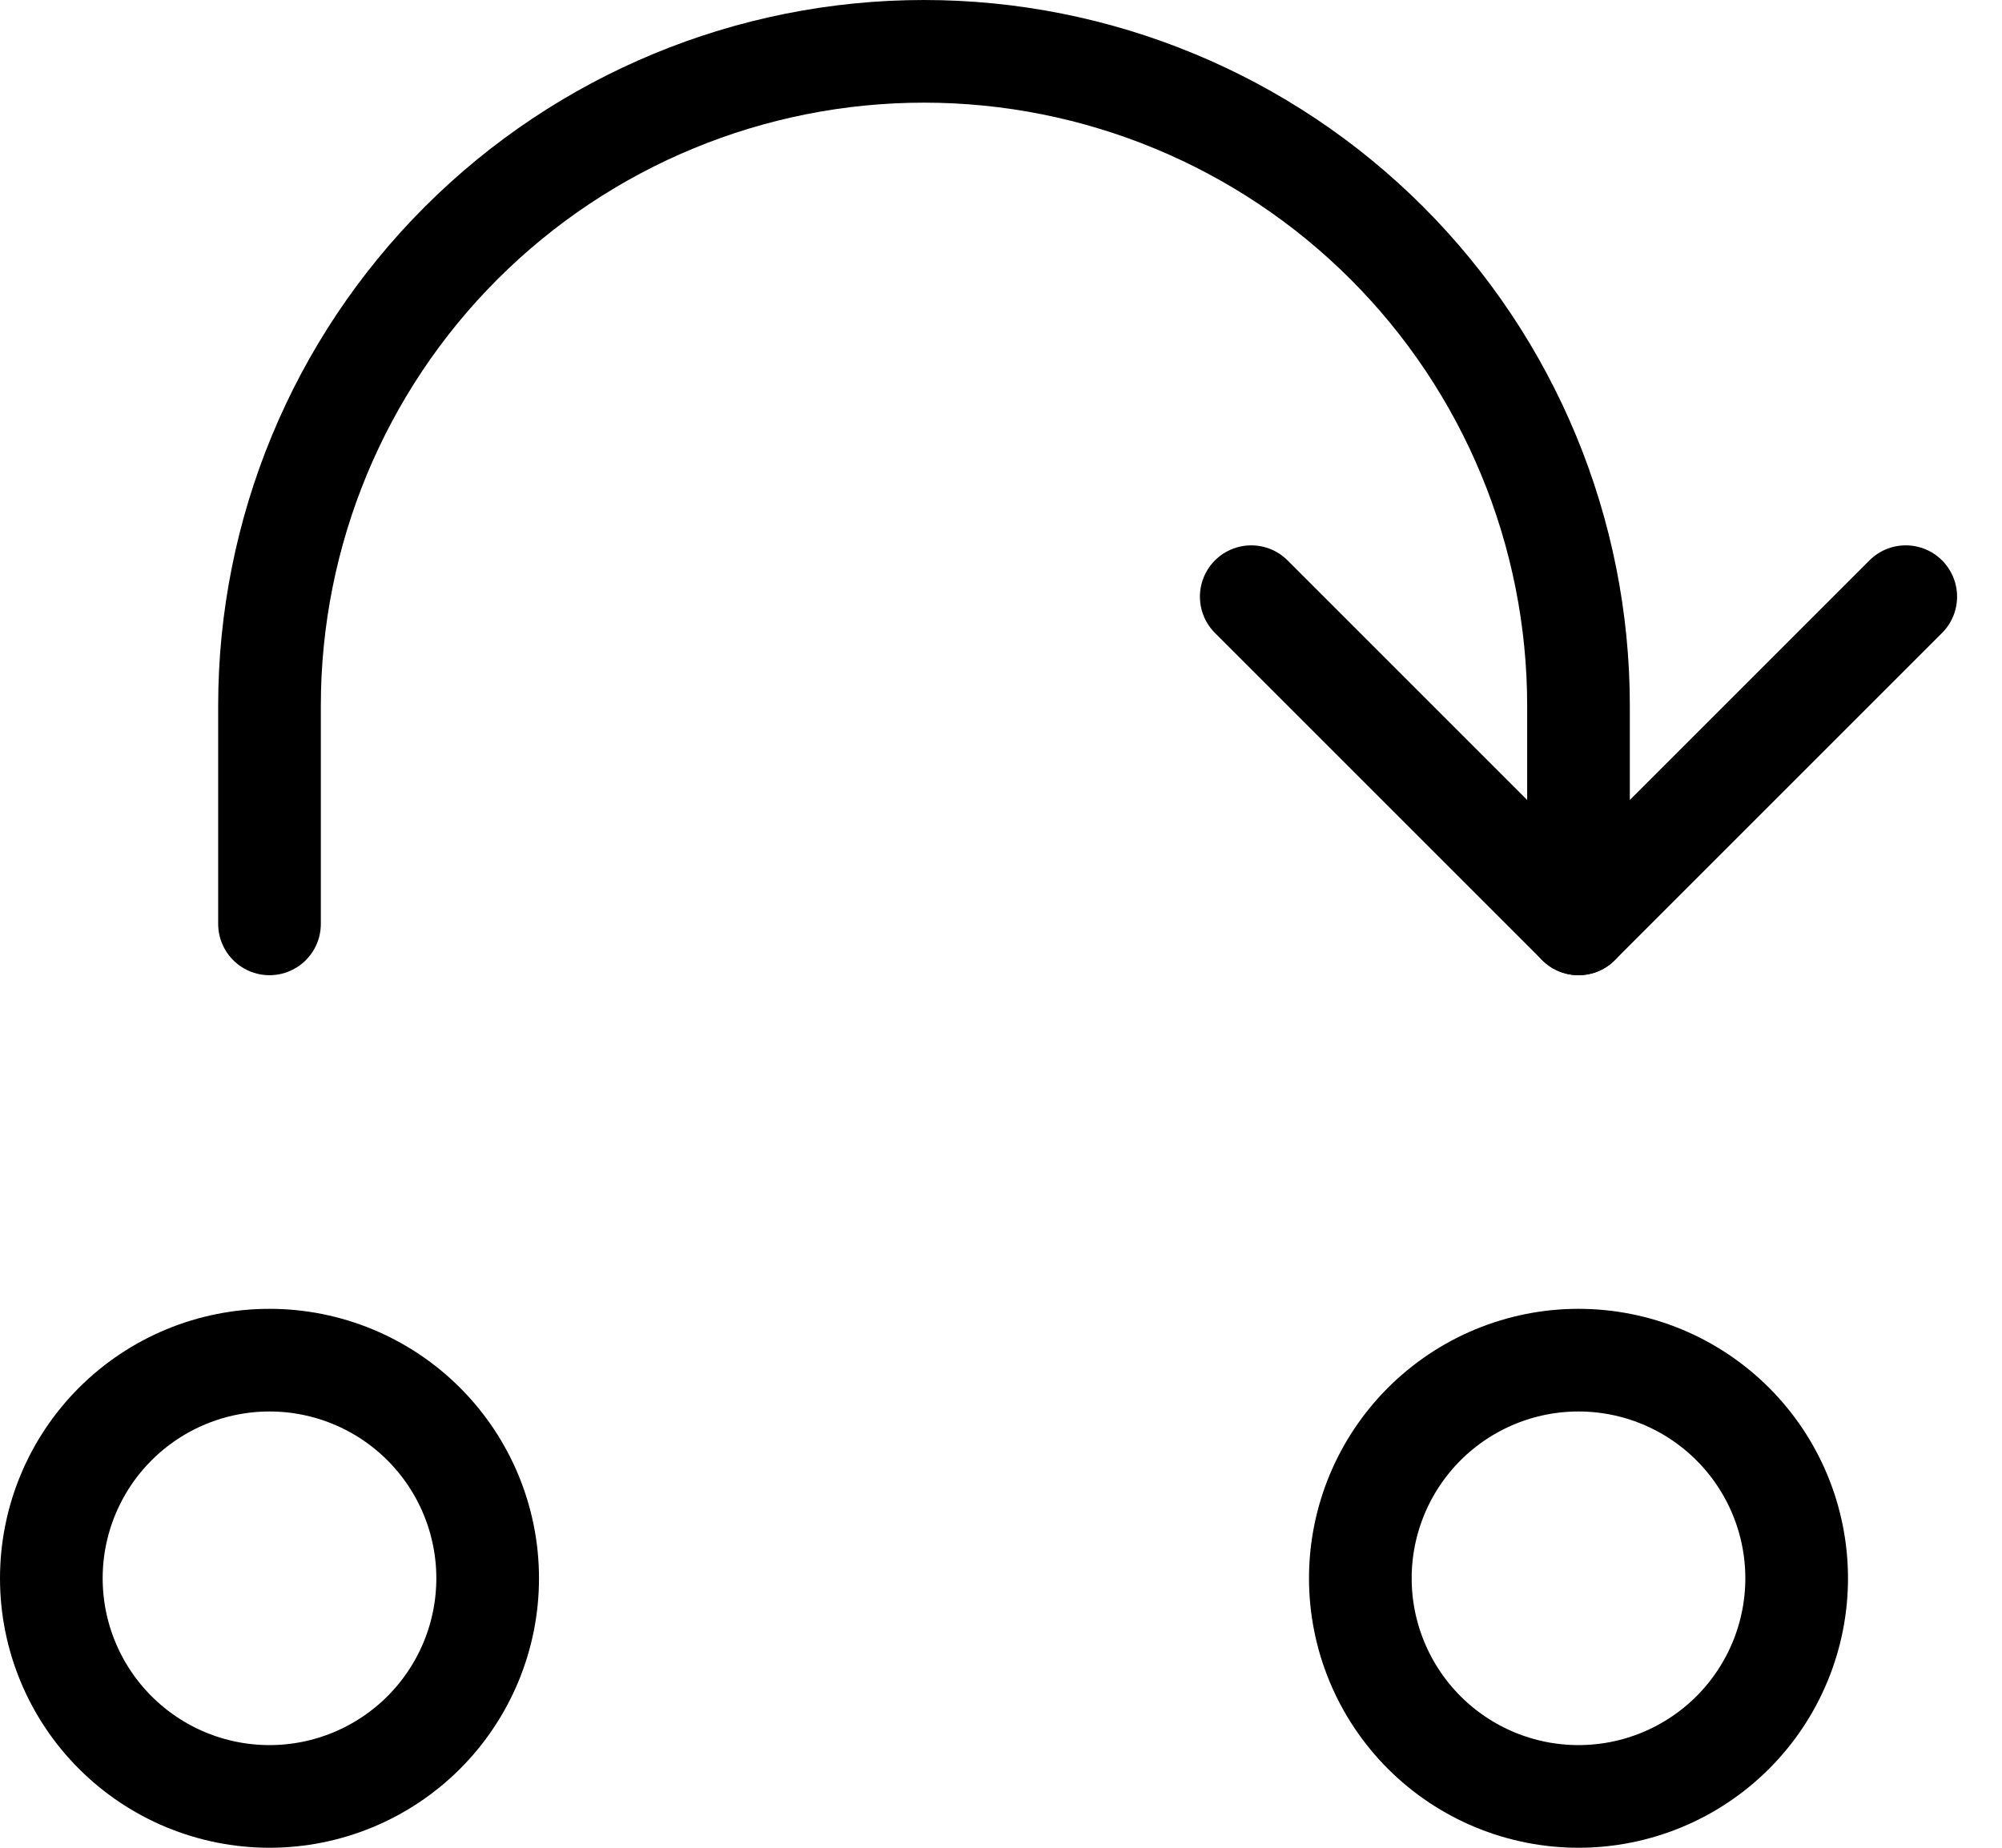 <svg xmlns="http://www.w3.org/2000/svg" width="39" height="36" viewBox="0 0 39 36" fill="none"><path d="M5.25 18V13.75C5.25 10.368 6.593 7.125 8.984 4.734C11.376 2.343 14.618 1 18 1C21.381 1 24.625 2.343 27.016 4.734C29.407 7.125 30.75 10.368 30.75 13.75V18M1 30.75C1 31.877 1.448 32.958 2.245 33.755C3.042 34.552 4.123 35 5.25 35C6.377 35 7.458 34.552 8.255 33.755C9.052 32.958 9.5 31.877 9.5 30.75C9.5 29.623 9.052 28.542 8.255 27.745C7.458 26.948 6.377 26.5 5.25 26.5C4.123 26.5 3.042 26.948 2.245 27.745C1.448 28.542 1 29.623 1 30.75ZM26.5 30.75C26.5 31.877 26.948 32.958 27.745 33.755C28.542 34.552 29.623 35 30.75 35C31.877 35 32.958 34.552 33.755 33.755C34.552 32.958 35 31.877 35 30.75C35 29.623 34.552 28.542 33.755 27.745C32.958 26.948 31.877 26.5 30.75 26.5C29.623 26.5 28.542 26.948 27.745 27.745C26.948 28.542 26.5 29.623 26.5 30.75Z" stroke="black" stroke-width="2" stroke-linecap="round" stroke-linejoin="round"></path><path d="M24.375 11.625L30.75 18L37.125 11.625" stroke="black" stroke-width="2" stroke-linecap="round" stroke-linejoin="round"></path></svg>
